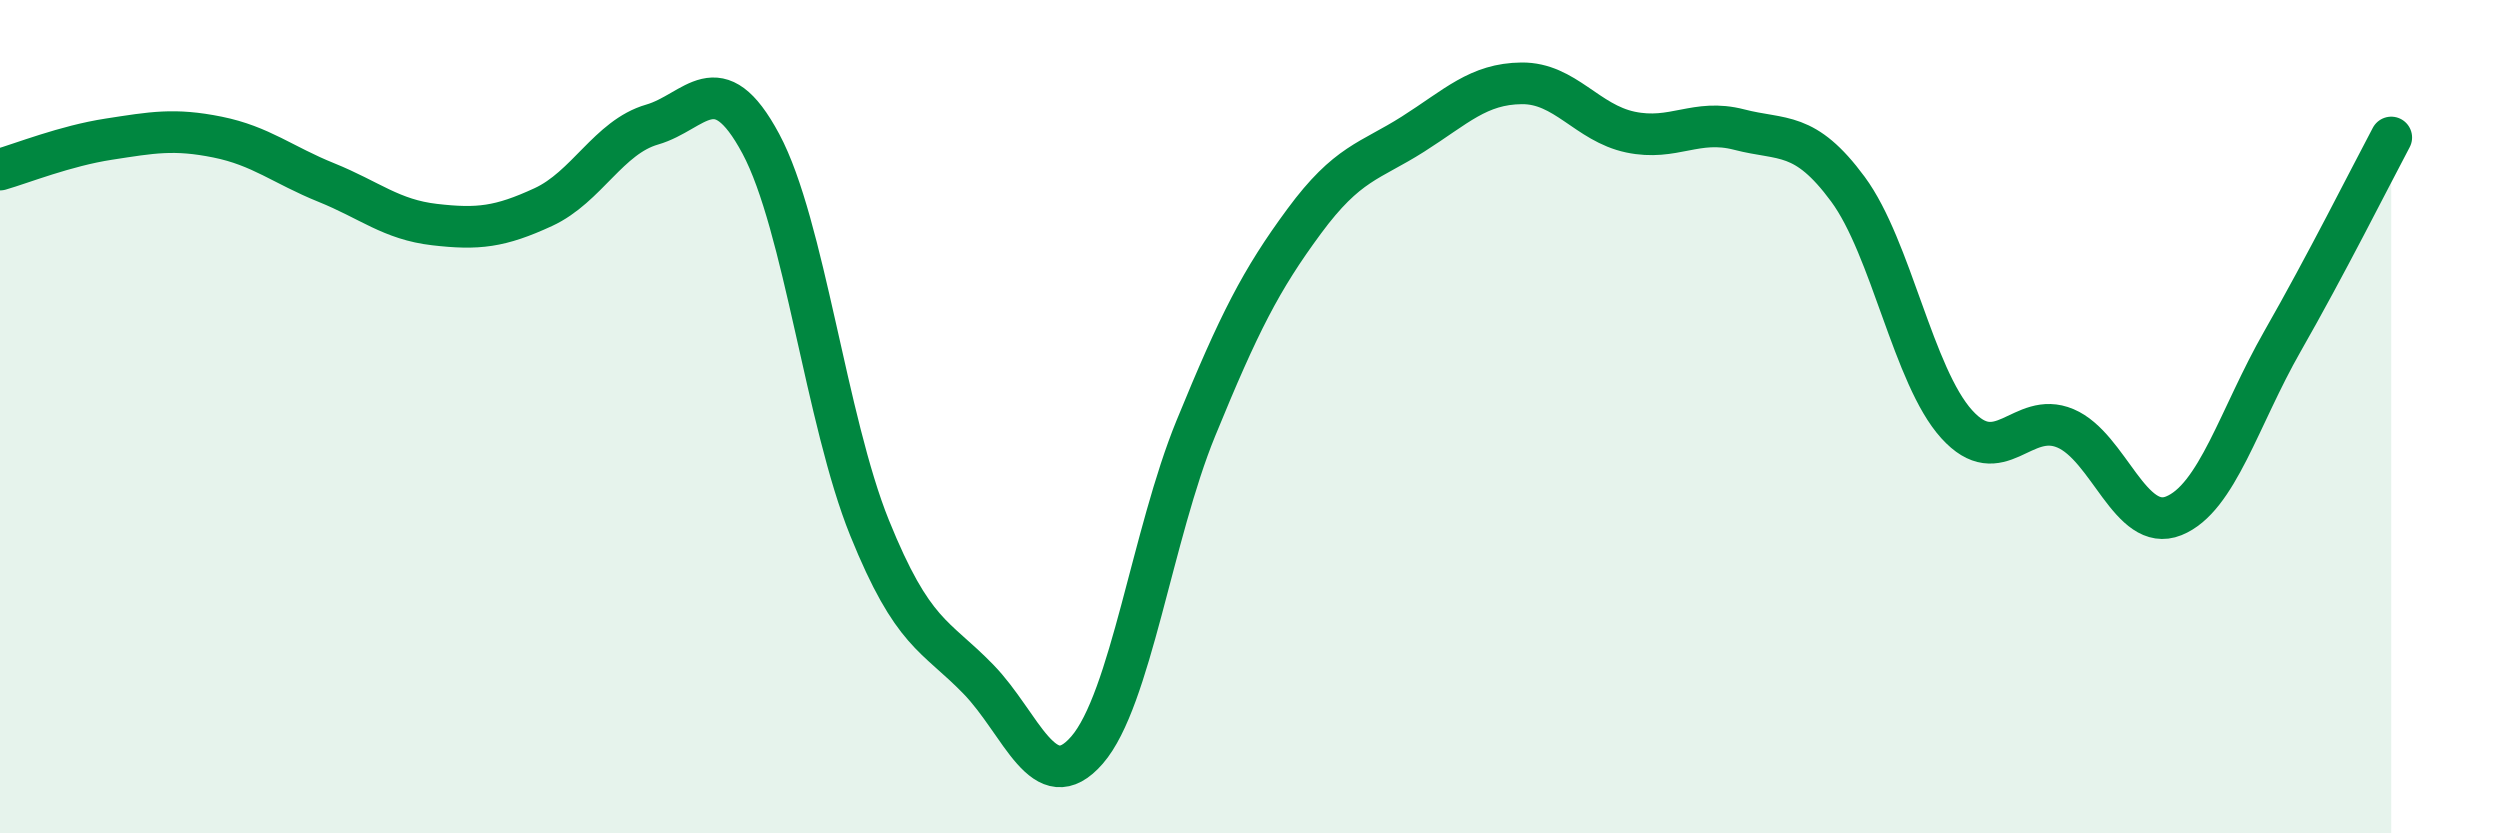 
    <svg width="60" height="20" viewBox="0 0 60 20" xmlns="http://www.w3.org/2000/svg">
      <path
        d="M 0,4.07 C 0.52,3.92 1.57,3.5 2.61,3.34 C 3.65,3.18 4.18,3.08 5.22,3.29 C 6.26,3.5 6.79,3.96 7.83,4.38 C 8.87,4.8 9.39,5.27 10.43,5.39 C 11.47,5.51 12,5.45 13.04,4.97 C 14.08,4.49 14.61,3.29 15.65,2.99 C 16.69,2.69 17.22,1.51 18.26,3.45 C 19.3,5.39 19.83,10.1 20.87,12.67 C 21.91,15.24 22.44,15.23 23.48,16.3 C 24.52,17.37 25.05,19.2 26.09,18 C 27.13,16.8 27.66,12.82 28.7,10.28 C 29.74,7.74 30.26,6.72 31.3,5.31 C 32.34,3.9 32.87,3.88 33.91,3.22 C 34.95,2.56 35.48,2.01 36.52,2 C 37.56,1.99 38.09,2.95 39.13,3.17 C 40.17,3.39 40.7,2.84 41.74,3.11 C 42.78,3.38 43.31,3.13 44.35,4.54 C 45.39,5.95 45.92,9.03 46.96,10.18 C 48,11.33 48.53,9.84 49.57,10.28 C 50.61,10.72 51.13,12.8 52.17,12.38 C 53.21,11.96 53.74,10.01 54.78,8.19 C 55.82,6.37 56.87,4.28 57.39,3.3L57.39 20L0 20Z"
        fill="#008740"
        opacity="0.1"
        stroke-linecap="round"
        stroke-linejoin="round"
      />
      <path
        d="M 0,4.07 C 0.52,3.92 1.57,3.5 2.61,3.34 C 3.65,3.18 4.18,3.08 5.22,3.29 C 6.26,3.5 6.79,3.96 7.83,4.38 C 8.87,4.8 9.39,5.27 10.43,5.39 C 11.47,5.51 12,5.45 13.04,4.97 C 14.08,4.49 14.61,3.29 15.65,2.99 C 16.69,2.69 17.22,1.51 18.26,3.45 C 19.3,5.39 19.83,10.1 20.87,12.67 C 21.91,15.24 22.44,15.23 23.48,16.3 C 24.52,17.37 25.05,19.2 26.09,18 C 27.13,16.8 27.66,12.82 28.7,10.28 C 29.74,7.74 30.26,6.72 31.3,5.31 C 32.34,3.9 32.87,3.88 33.91,3.22 C 34.95,2.56 35.48,2.01 36.52,2 C 37.56,1.99 38.09,2.95 39.13,3.17 C 40.17,3.39 40.7,2.84 41.74,3.11 C 42.78,3.38 43.31,3.13 44.35,4.54 C 45.39,5.95 45.92,9.03 46.96,10.18 C 48,11.33 48.53,9.84 49.57,10.28 C 50.61,10.72 51.13,12.8 52.17,12.38 C 53.21,11.96 53.74,10.01 54.78,8.19 C 55.82,6.37 56.87,4.28 57.39,3.3"
        stroke="#008740"
        stroke-width="1"
        fill="none"
        stroke-linecap="round"
        stroke-linejoin="round"
      />
    </svg>
  